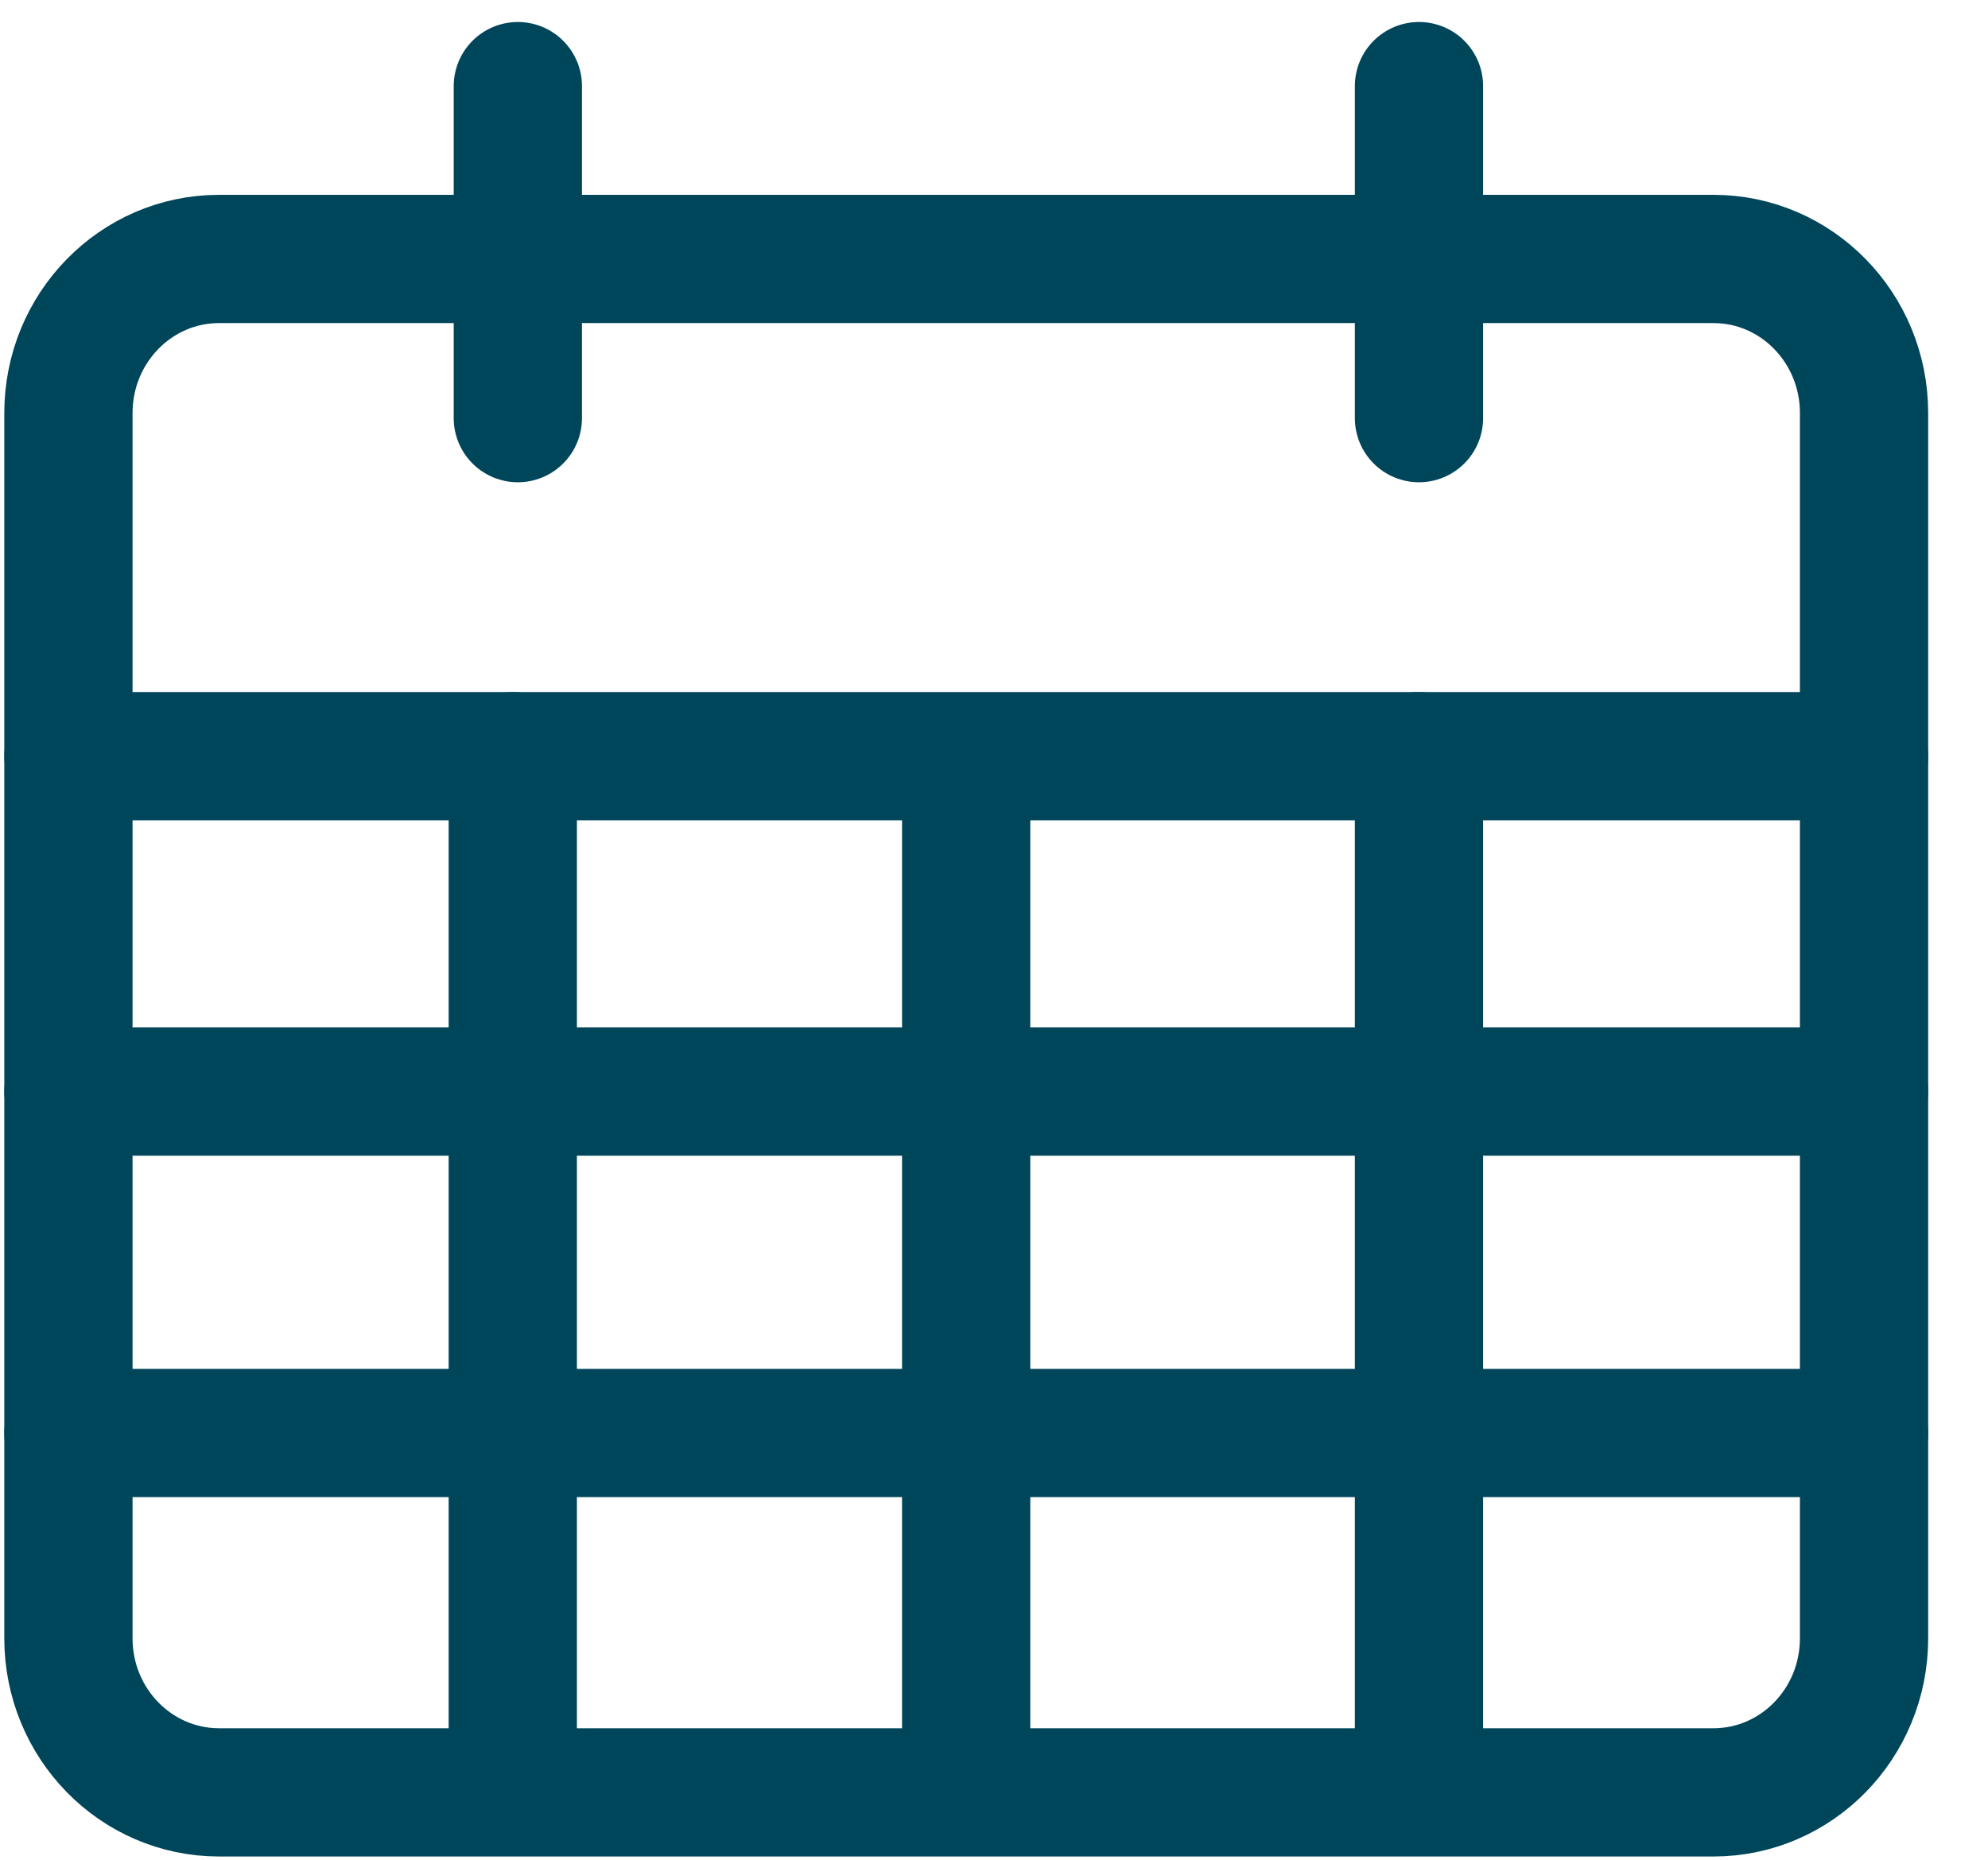 <?xml version="1.0" encoding="UTF-8"?> <svg xmlns="http://www.w3.org/2000/svg" width="31" height="29" viewBox="0 0 31 29" fill="none"><path d="M26.719 4.038H3.416C2.119 4.038 1.067 5.113 1.067 6.44V25.547C1.067 26.874 2.119 27.949 3.416 27.949H26.719C28.016 27.949 29.067 26.874 29.067 25.547V6.44C29.067 5.113 28.016 4.038 26.719 4.038Z" stroke="#00465B" stroke-width="2" stroke-linecap="round" stroke-linejoin="round"></path><path d="M1.067 11.791H29.067" stroke="#00465B" stroke-width="2" stroke-linecap="round" stroke-linejoin="round"></path><path d="M1.067 17.021H29.067" stroke="#00465B" stroke-width="2" stroke-linecap="round" stroke-linejoin="round"></path><path d="M1.067 22.345H29.067" stroke="#00465B" stroke-width="2" stroke-linecap="round" stroke-linejoin="round"></path><path d="M7.996 11.791V27.936" stroke="#00465B" stroke-width="2" stroke-linecap="round" stroke-linejoin="round"></path><path d="M15.066 11.884V27.429" stroke="#00465B" stroke-width="2" stroke-linecap="round" stroke-linejoin="round"></path><path d="M22.127 11.791V27.936" stroke="#00465B" stroke-width="2" stroke-linecap="round" stroke-linejoin="round"></path><path d="M22.127 1.343V6.52" stroke="#00465B" stroke-width="2" stroke-linecap="round" stroke-linejoin="round"></path><path d="M8.075 1.343V6.52" stroke="#00465B" stroke-width="2" stroke-linecap="round" stroke-linejoin="round"></path></svg> 
